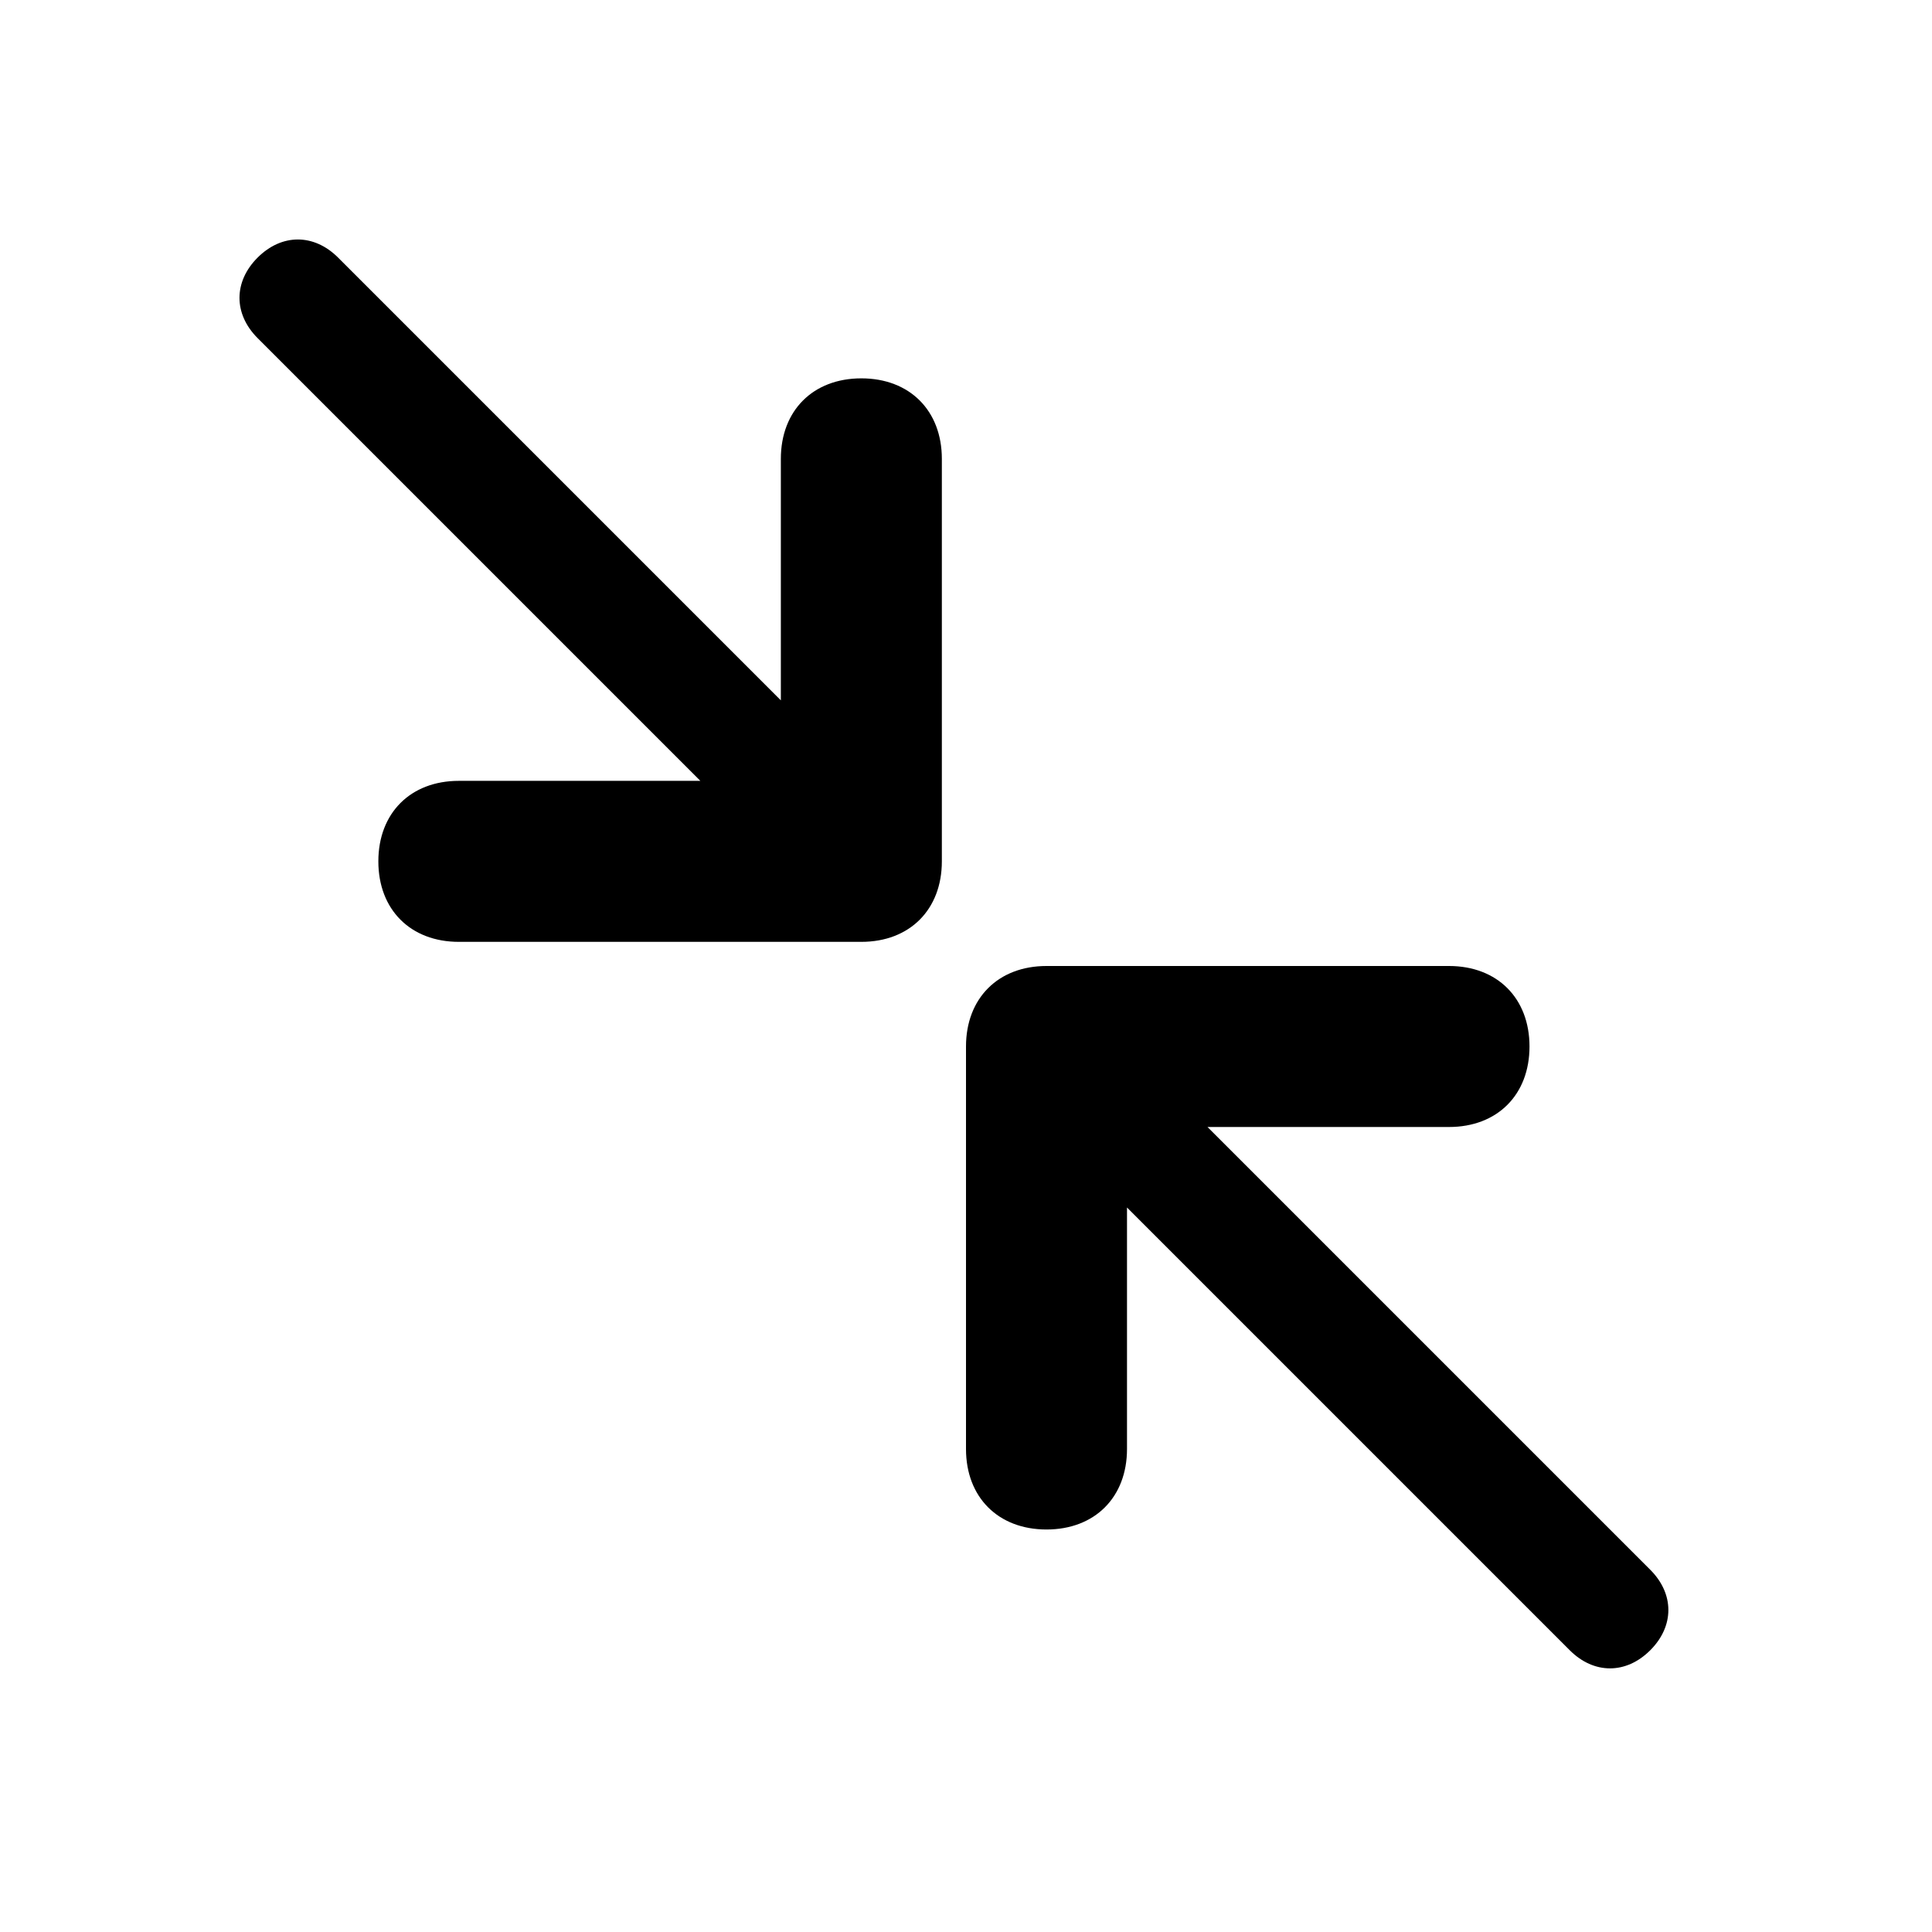 <svg xmlns="http://www.w3.org/2000/svg" viewBox="0 0 24 24"><path d="M14 15l5.5 5.5c.3.3.7.3 1 0 .3-.3.3-.7 0-1L15 14h3c.6 0 1-.4 1-1s-.4-1-1-1h-5c-.6 0-1 .4-1 1v5c0 .6.4 1 1 1s1-.4 1-1v-3zM9.7 8.7L4.2 3.2c-.3-.3-.7-.3-1 0-.3.3-.3.7 0 1l5.5 5.5h-3c-.6 0-1 .4-1 1s.4 1 1 1h5c.6 0 1-.4 1-1v-5c0-.6-.4-1-1-1s-1 .4-1 1v3z"/></svg>